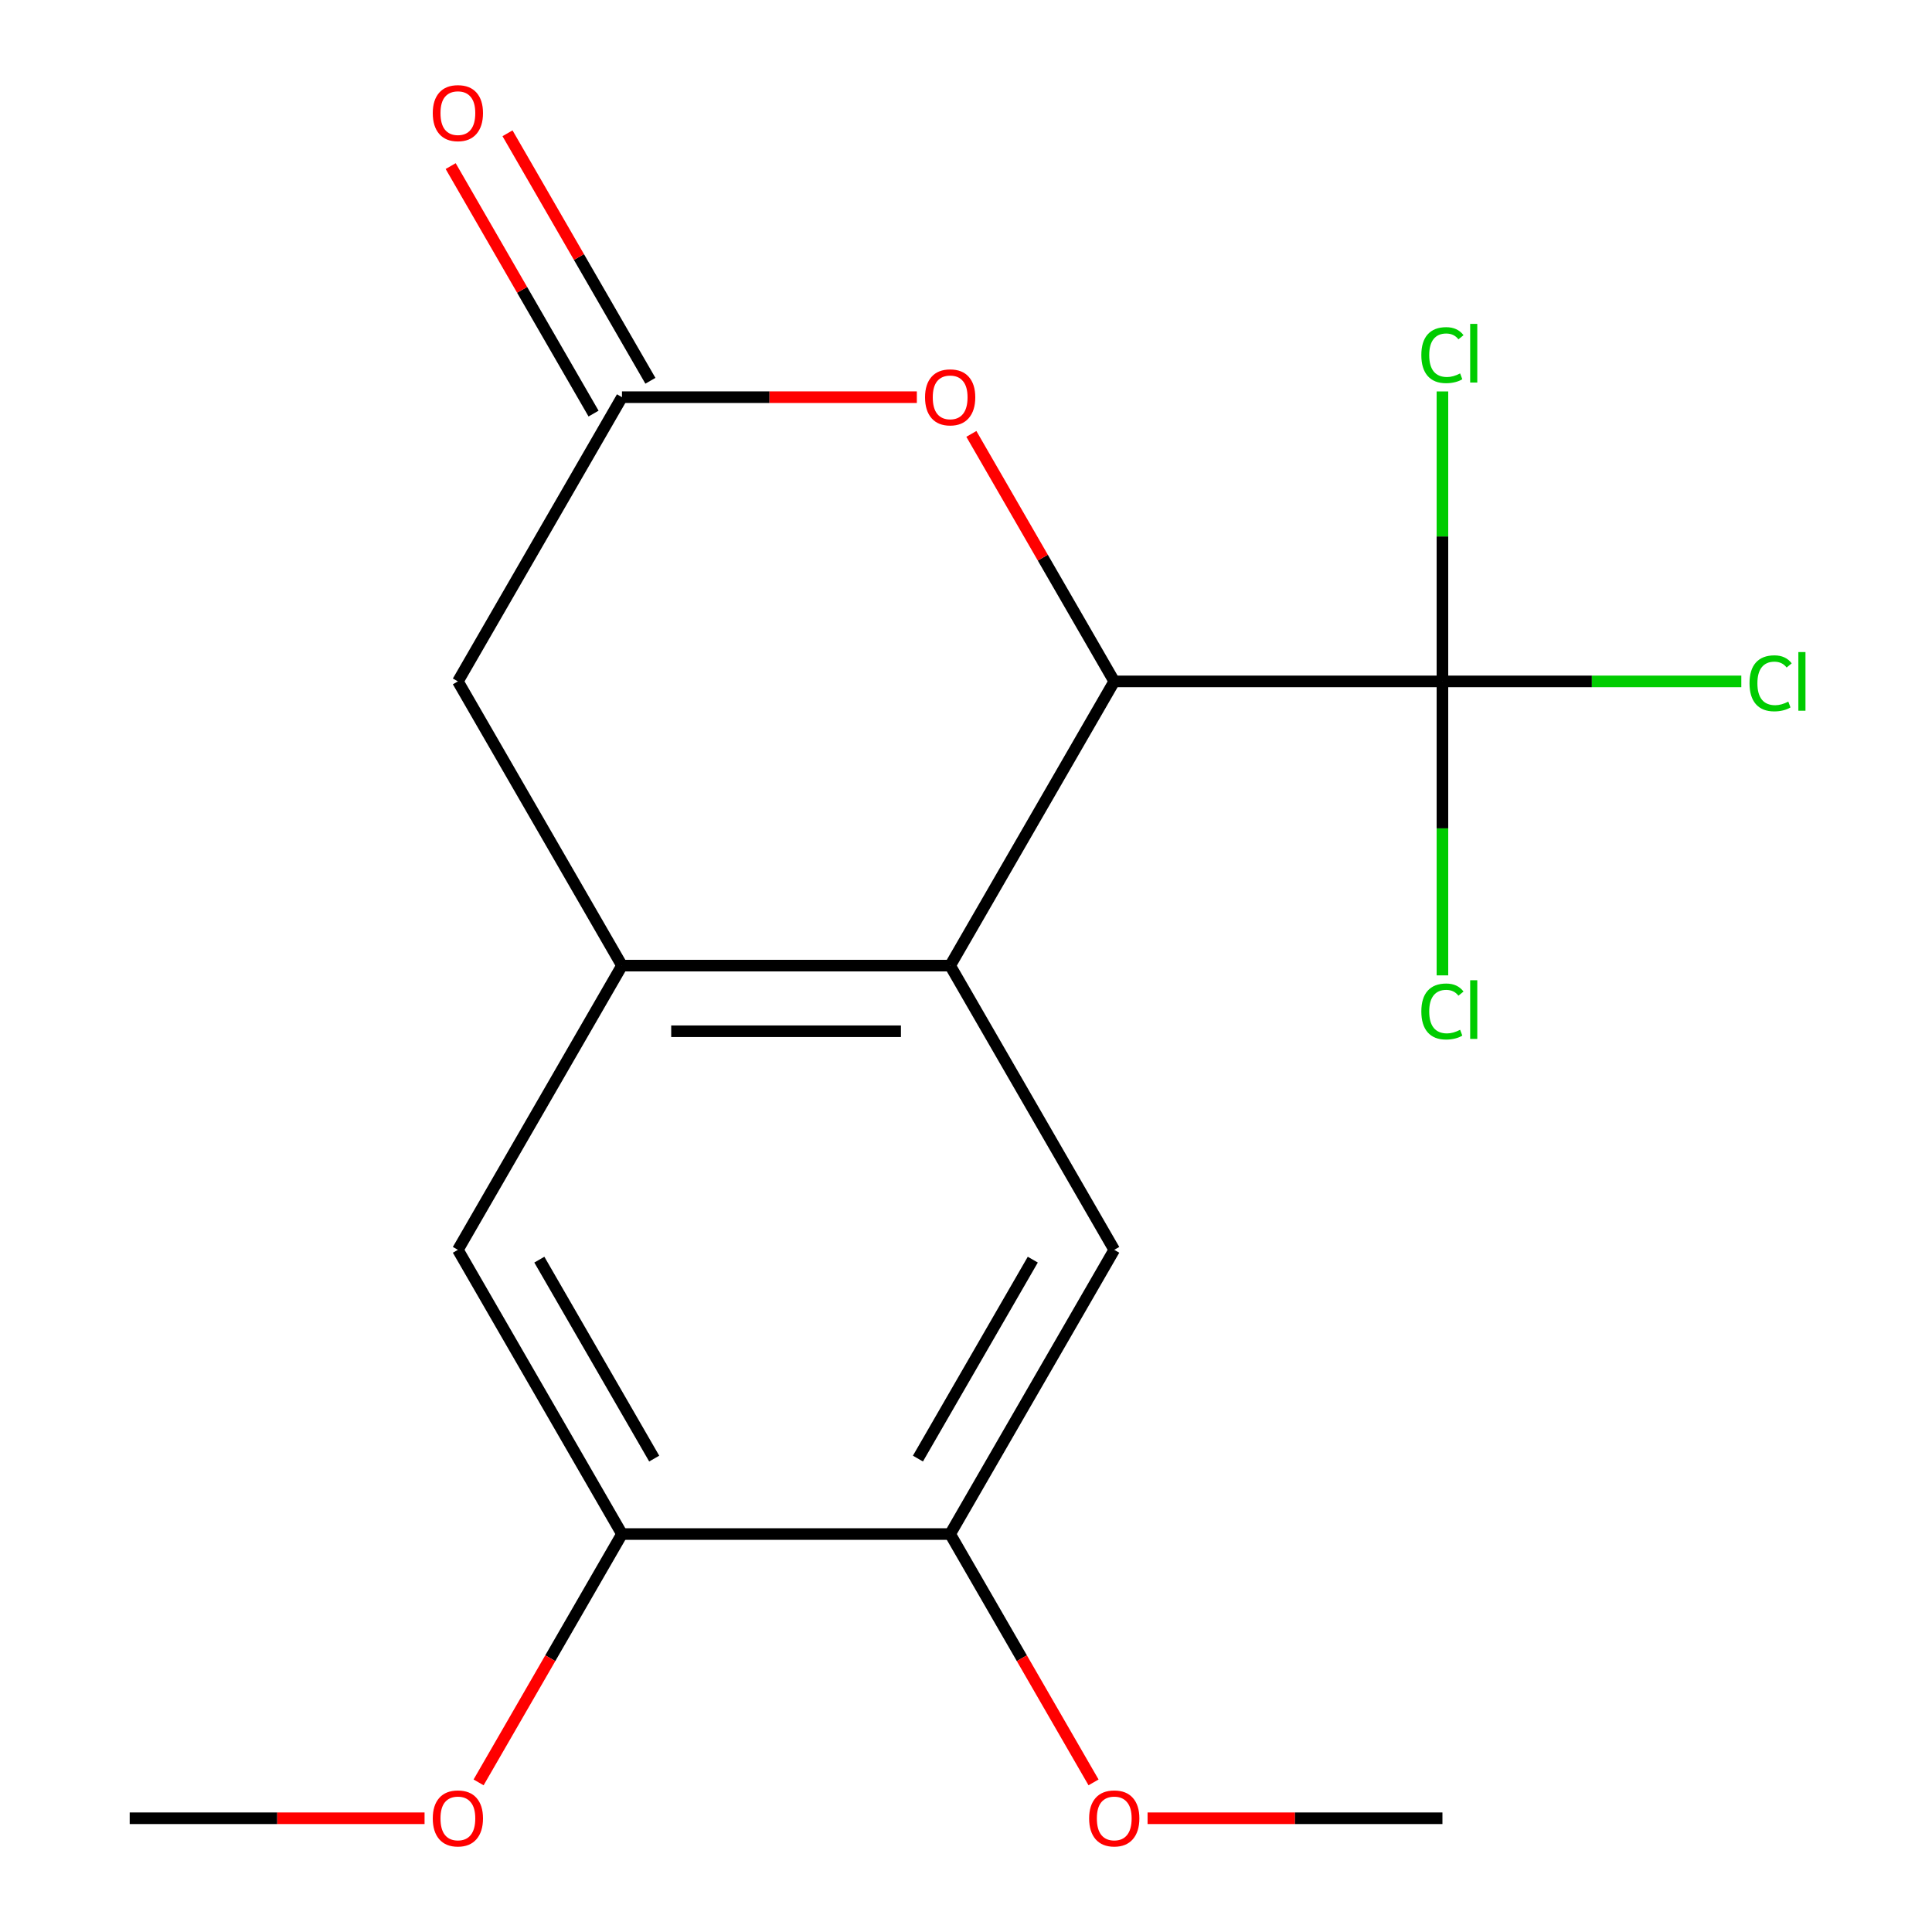 <?xml version='1.0' encoding='iso-8859-1'?>
<svg version='1.1' baseProfile='full'
              xmlns='http://www.w3.org/2000/svg'
                      xmlns:rdkit='http://www.rdkit.org/xml'
                      xmlns:xlink='http://www.w3.org/1999/xlink'
                  xml:space='preserve'
width='1000px' height='1000px' viewBox='0 0 1000 1000'>
<!-- END OF HEADER -->
<rect style='opacity:1.0;fill:#FFFFFF;stroke:none' width='1000' height='1000' x='0' y='0'> </rect>
<path class='bond-0' d='M 491.8,499.8 L 576.734,352.691' style='fill:none;fill-rule:evenodd;stroke:#000000;stroke-width:6px;stroke-linecap:butt;stroke-linejoin:miter;stroke-opacity:1' />
<path class='bond-2' d='M 491.8,499.8 L 321.933,499.8' style='fill:none;fill-rule:evenodd;stroke:#000000;stroke-width:6px;stroke-linecap:butt;stroke-linejoin:miter;stroke-opacity:1' />
<path class='bond-2' d='M 466.32,533.773 L 347.413,533.773' style='fill:none;fill-rule:evenodd;stroke:#000000;stroke-width:6px;stroke-linecap:butt;stroke-linejoin:miter;stroke-opacity:1' />
<path class='bond-5' d='M 491.8,499.8 L 576.734,646.909' style='fill:none;fill-rule:evenodd;stroke:#000000;stroke-width:6px;stroke-linecap:butt;stroke-linejoin:miter;stroke-opacity:1' />
<path class='bond-1' d='M 576.734,352.691 L 746.601,352.691' style='fill:none;fill-rule:evenodd;stroke:#000000;stroke-width:6px;stroke-linecap:butt;stroke-linejoin:miter;stroke-opacity:1' />
<path class='bond-3' d='M 576.734,352.691 L 539.754,288.64' style='fill:none;fill-rule:evenodd;stroke:#000000;stroke-width:6px;stroke-linecap:butt;stroke-linejoin:miter;stroke-opacity:1' />
<path class='bond-3' d='M 539.754,288.64 L 502.774,224.588' style='fill:none;fill-rule:evenodd;stroke:#FF0000;stroke-width:6px;stroke-linecap:butt;stroke-linejoin:miter;stroke-opacity:1' />
<path class='bond-11' d='M 746.601,352.691 L 823.951,352.691' style='fill:none;fill-rule:evenodd;stroke:#000000;stroke-width:6px;stroke-linecap:butt;stroke-linejoin:miter;stroke-opacity:1' />
<path class='bond-11' d='M 823.951,352.691 L 901.301,352.691' style='fill:none;fill-rule:evenodd;stroke:#00CC00;stroke-width:6px;stroke-linecap:butt;stroke-linejoin:miter;stroke-opacity:1' />
<path class='bond-12' d='M 746.601,352.691 L 746.601,277.651' style='fill:none;fill-rule:evenodd;stroke:#000000;stroke-width:6px;stroke-linecap:butt;stroke-linejoin:miter;stroke-opacity:1' />
<path class='bond-12' d='M 746.601,277.651 L 746.601,202.61' style='fill:none;fill-rule:evenodd;stroke:#00CC00;stroke-width:6px;stroke-linecap:butt;stroke-linejoin:miter;stroke-opacity:1' />
<path class='bond-13' d='M 746.601,352.691 L 746.601,428.771' style='fill:none;fill-rule:evenodd;stroke:#000000;stroke-width:6px;stroke-linecap:butt;stroke-linejoin:miter;stroke-opacity:1' />
<path class='bond-13' d='M 746.601,428.771 L 746.601,504.851' style='fill:none;fill-rule:evenodd;stroke:#00CC00;stroke-width:6px;stroke-linecap:butt;stroke-linejoin:miter;stroke-opacity:1' />
<path class='bond-6' d='M 321.933,499.8 L 237,646.909' style='fill:none;fill-rule:evenodd;stroke:#000000;stroke-width:6px;stroke-linecap:butt;stroke-linejoin:miter;stroke-opacity:1' />
<path class='bond-9' d='M 321.933,499.8 L 237,352.691' style='fill:none;fill-rule:evenodd;stroke:#000000;stroke-width:6px;stroke-linecap:butt;stroke-linejoin:miter;stroke-opacity:1' />
<path class='bond-19' d='M 474.554,205.582 L 398.243,205.582' style='fill:none;fill-rule:evenodd;stroke:#FF0000;stroke-width:6px;stroke-linecap:butt;stroke-linejoin:miter;stroke-opacity:1' />
<path class='bond-19' d='M 398.243,205.582 L 321.933,205.582' style='fill:none;fill-rule:evenodd;stroke:#000000;stroke-width:6px;stroke-linecap:butt;stroke-linejoin:miter;stroke-opacity:1' />
<path class='bond-4' d='M 321.933,205.582 L 237,352.691' style='fill:none;fill-rule:evenodd;stroke:#000000;stroke-width:6px;stroke-linecap:butt;stroke-linejoin:miter;stroke-opacity:1' />
<path class='bond-10' d='M 336.644,197.088 L 299.664,133.037' style='fill:none;fill-rule:evenodd;stroke:#000000;stroke-width:6px;stroke-linecap:butt;stroke-linejoin:miter;stroke-opacity:1' />
<path class='bond-10' d='M 299.664,133.037 L 262.684,68.986' style='fill:none;fill-rule:evenodd;stroke:#FF0000;stroke-width:6px;stroke-linecap:butt;stroke-linejoin:miter;stroke-opacity:1' />
<path class='bond-10' d='M 307.222,214.075 L 270.242,150.024' style='fill:none;fill-rule:evenodd;stroke:#000000;stroke-width:6px;stroke-linecap:butt;stroke-linejoin:miter;stroke-opacity:1' />
<path class='bond-10' d='M 270.242,150.024 L 233.262,85.972' style='fill:none;fill-rule:evenodd;stroke:#FF0000;stroke-width:6px;stroke-linecap:butt;stroke-linejoin:miter;stroke-opacity:1' />
<path class='bond-7' d='M 576.734,646.909 L 491.8,794.018' style='fill:none;fill-rule:evenodd;stroke:#000000;stroke-width:6px;stroke-linecap:butt;stroke-linejoin:miter;stroke-opacity:1' />
<path class='bond-7' d='M 534.572,651.989 L 475.118,754.965' style='fill:none;fill-rule:evenodd;stroke:#000000;stroke-width:6px;stroke-linecap:butt;stroke-linejoin:miter;stroke-opacity:1' />
<path class='bond-18' d='M 237,646.909 L 321.933,794.018' style='fill:none;fill-rule:evenodd;stroke:#000000;stroke-width:6px;stroke-linecap:butt;stroke-linejoin:miter;stroke-opacity:1' />
<path class='bond-18' d='M 279.161,651.989 L 338.615,754.965' style='fill:none;fill-rule:evenodd;stroke:#000000;stroke-width:6px;stroke-linecap:butt;stroke-linejoin:miter;stroke-opacity:1' />
<path class='bond-8' d='M 491.8,794.018 L 321.933,794.018' style='fill:none;fill-rule:evenodd;stroke:#000000;stroke-width:6px;stroke-linecap:butt;stroke-linejoin:miter;stroke-opacity:1' />
<path class='bond-14' d='M 491.8,794.018 L 528.907,858.29' style='fill:none;fill-rule:evenodd;stroke:#000000;stroke-width:6px;stroke-linecap:butt;stroke-linejoin:miter;stroke-opacity:1' />
<path class='bond-14' d='M 528.907,858.29 L 566.014,922.561' style='fill:none;fill-rule:evenodd;stroke:#FF0000;stroke-width:6px;stroke-linecap:butt;stroke-linejoin:miter;stroke-opacity:1' />
<path class='bond-15' d='M 321.933,794.018 L 284.826,858.29' style='fill:none;fill-rule:evenodd;stroke:#000000;stroke-width:6px;stroke-linecap:butt;stroke-linejoin:miter;stroke-opacity:1' />
<path class='bond-15' d='M 284.826,858.29 L 247.719,922.561' style='fill:none;fill-rule:evenodd;stroke:#FF0000;stroke-width:6px;stroke-linecap:butt;stroke-linejoin:miter;stroke-opacity:1' />
<path class='bond-16' d='M 593.98,941.128 L 670.291,941.128' style='fill:none;fill-rule:evenodd;stroke:#FF0000;stroke-width:6px;stroke-linecap:butt;stroke-linejoin:miter;stroke-opacity:1' />
<path class='bond-16' d='M 670.291,941.128 L 746.601,941.128' style='fill:none;fill-rule:evenodd;stroke:#000000;stroke-width:6px;stroke-linecap:butt;stroke-linejoin:miter;stroke-opacity:1' />
<path class='bond-17' d='M 219.753,941.128 L 143.443,941.128' style='fill:none;fill-rule:evenodd;stroke:#FF0000;stroke-width:6px;stroke-linecap:butt;stroke-linejoin:miter;stroke-opacity:1' />
<path class='bond-17' d='M 143.443,941.128 L 67.132,941.128' style='fill:none;fill-rule:evenodd;stroke:#000000;stroke-width:6px;stroke-linecap:butt;stroke-linejoin:miter;stroke-opacity:1' />
<path  class='atom-4' d='M 478.8 205.662
Q 478.8 198.862, 482.16 195.062
Q 485.52 191.262, 491.8 191.262
Q 498.08 191.262, 501.44 195.062
Q 504.8 198.862, 504.8 205.662
Q 504.8 212.542, 501.4 216.462
Q 498 220.342, 491.8 220.342
Q 485.56 220.342, 482.16 216.462
Q 478.8 212.582, 478.8 205.662
M 491.8 217.142
Q 496.12 217.142, 498.44 214.262
Q 500.8 211.342, 500.8 205.662
Q 500.8 200.102, 498.44 197.302
Q 496.12 194.462, 491.8 194.462
Q 487.48 194.462, 485.12 197.262
Q 482.8 200.062, 482.8 205.662
Q 482.8 211.382, 485.12 214.262
Q 487.48 217.142, 491.8 217.142
' fill='#FF0000'/>
<path  class='atom-11' d='M 224 58.552
Q 224 51.752, 227.36 47.952
Q 230.72 44.152, 237 44.152
Q 243.28 44.152, 246.64 47.952
Q 250 51.752, 250 58.552
Q 250 65.432, 246.6 69.352
Q 243.2 73.232, 237 73.232
Q 230.76 73.232, 227.36 69.352
Q 224 65.472, 224 58.552
M 237 70.032
Q 241.32 70.032, 243.64 67.152
Q 246 64.232, 246 58.552
Q 246 52.992, 243.64 50.192
Q 241.32 47.352, 237 47.352
Q 232.68 47.352, 230.32 50.152
Q 228 52.952, 228 58.552
Q 228 64.272, 230.32 67.152
Q 232.68 70.032, 237 70.032
' fill='#FF0000'/>
<path  class='atom-12' d='M 905.548 353.671
Q 905.548 346.631, 908.828 342.951
Q 912.148 339.231, 918.428 339.231
Q 924.268 339.231, 927.388 343.351
L 924.748 345.511
Q 922.468 342.511, 918.428 342.511
Q 914.148 342.511, 911.868 345.391
Q 909.628 348.231, 909.628 353.671
Q 909.628 359.271, 911.948 362.151
Q 914.308 365.031, 918.868 365.031
Q 921.988 365.031, 925.628 363.151
L 926.748 366.151
Q 925.268 367.111, 923.028 367.671
Q 920.788 368.231, 918.308 368.231
Q 912.148 368.231, 908.828 364.471
Q 905.548 360.711, 905.548 353.671
' fill='#00CC00'/>
<path  class='atom-12' d='M 930.828 337.511
L 934.508 337.511
L 934.508 367.871
L 930.828 367.871
L 930.828 337.511
' fill='#00CC00'/>
<path  class='atom-13' d='M 735.681 183.804
Q 735.681 176.764, 738.961 173.084
Q 742.281 169.364, 748.561 169.364
Q 754.401 169.364, 757.521 173.484
L 754.881 175.644
Q 752.601 172.644, 748.561 172.644
Q 744.281 172.644, 742.001 175.524
Q 739.761 178.364, 739.761 183.804
Q 739.761 189.404, 742.081 192.284
Q 744.441 195.164, 749.001 195.164
Q 752.121 195.164, 755.761 193.284
L 756.881 196.284
Q 755.401 197.244, 753.161 197.804
Q 750.921 198.364, 748.441 198.364
Q 742.281 198.364, 738.961 194.604
Q 735.681 190.844, 735.681 183.804
' fill='#00CC00'/>
<path  class='atom-13' d='M 760.961 167.644
L 764.641 167.644
L 764.641 198.004
L 760.961 198.004
L 760.961 167.644
' fill='#00CC00'/>
<path  class='atom-14' d='M 735.681 523.538
Q 735.681 516.498, 738.961 512.818
Q 742.281 509.098, 748.561 509.098
Q 754.401 509.098, 757.521 513.218
L 754.881 515.378
Q 752.601 512.378, 748.561 512.378
Q 744.281 512.378, 742.001 515.258
Q 739.761 518.098, 739.761 523.538
Q 739.761 529.138, 742.081 532.018
Q 744.441 534.898, 749.001 534.898
Q 752.121 534.898, 755.761 533.018
L 756.881 536.018
Q 755.401 536.978, 753.161 537.538
Q 750.921 538.098, 748.441 538.098
Q 742.281 538.098, 738.961 534.338
Q 735.681 530.578, 735.681 523.538
' fill='#00CC00'/>
<path  class='atom-14' d='M 760.961 507.378
L 764.641 507.378
L 764.641 537.738
L 760.961 537.738
L 760.961 507.378
' fill='#00CC00'/>
<path  class='atom-15' d='M 563.734 941.208
Q 563.734 934.408, 567.094 930.608
Q 570.454 926.808, 576.734 926.808
Q 583.014 926.808, 586.374 930.608
Q 589.734 934.408, 589.734 941.208
Q 589.734 948.088, 586.334 952.008
Q 582.934 955.888, 576.734 955.888
Q 570.494 955.888, 567.094 952.008
Q 563.734 948.128, 563.734 941.208
M 576.734 952.688
Q 581.054 952.688, 583.374 949.808
Q 585.734 946.888, 585.734 941.208
Q 585.734 935.648, 583.374 932.848
Q 581.054 930.008, 576.734 930.008
Q 572.414 930.008, 570.054 932.808
Q 567.734 935.608, 567.734 941.208
Q 567.734 946.928, 570.054 949.808
Q 572.414 952.688, 576.734 952.688
' fill='#FF0000'/>
<path  class='atom-16' d='M 224 941.208
Q 224 934.408, 227.36 930.608
Q 230.72 926.808, 237 926.808
Q 243.28 926.808, 246.64 930.608
Q 250 934.408, 250 941.208
Q 250 948.088, 246.6 952.008
Q 243.2 955.888, 237 955.888
Q 230.76 955.888, 227.36 952.008
Q 224 948.128, 224 941.208
M 237 952.688
Q 241.32 952.688, 243.64 949.808
Q 246 946.888, 246 941.208
Q 246 935.648, 243.64 932.848
Q 241.32 930.008, 237 930.008
Q 232.68 930.008, 230.32 932.808
Q 228 935.608, 228 941.208
Q 228 946.928, 230.32 949.808
Q 232.68 952.688, 237 952.688
' fill='#FF0000'/>
</svg>
